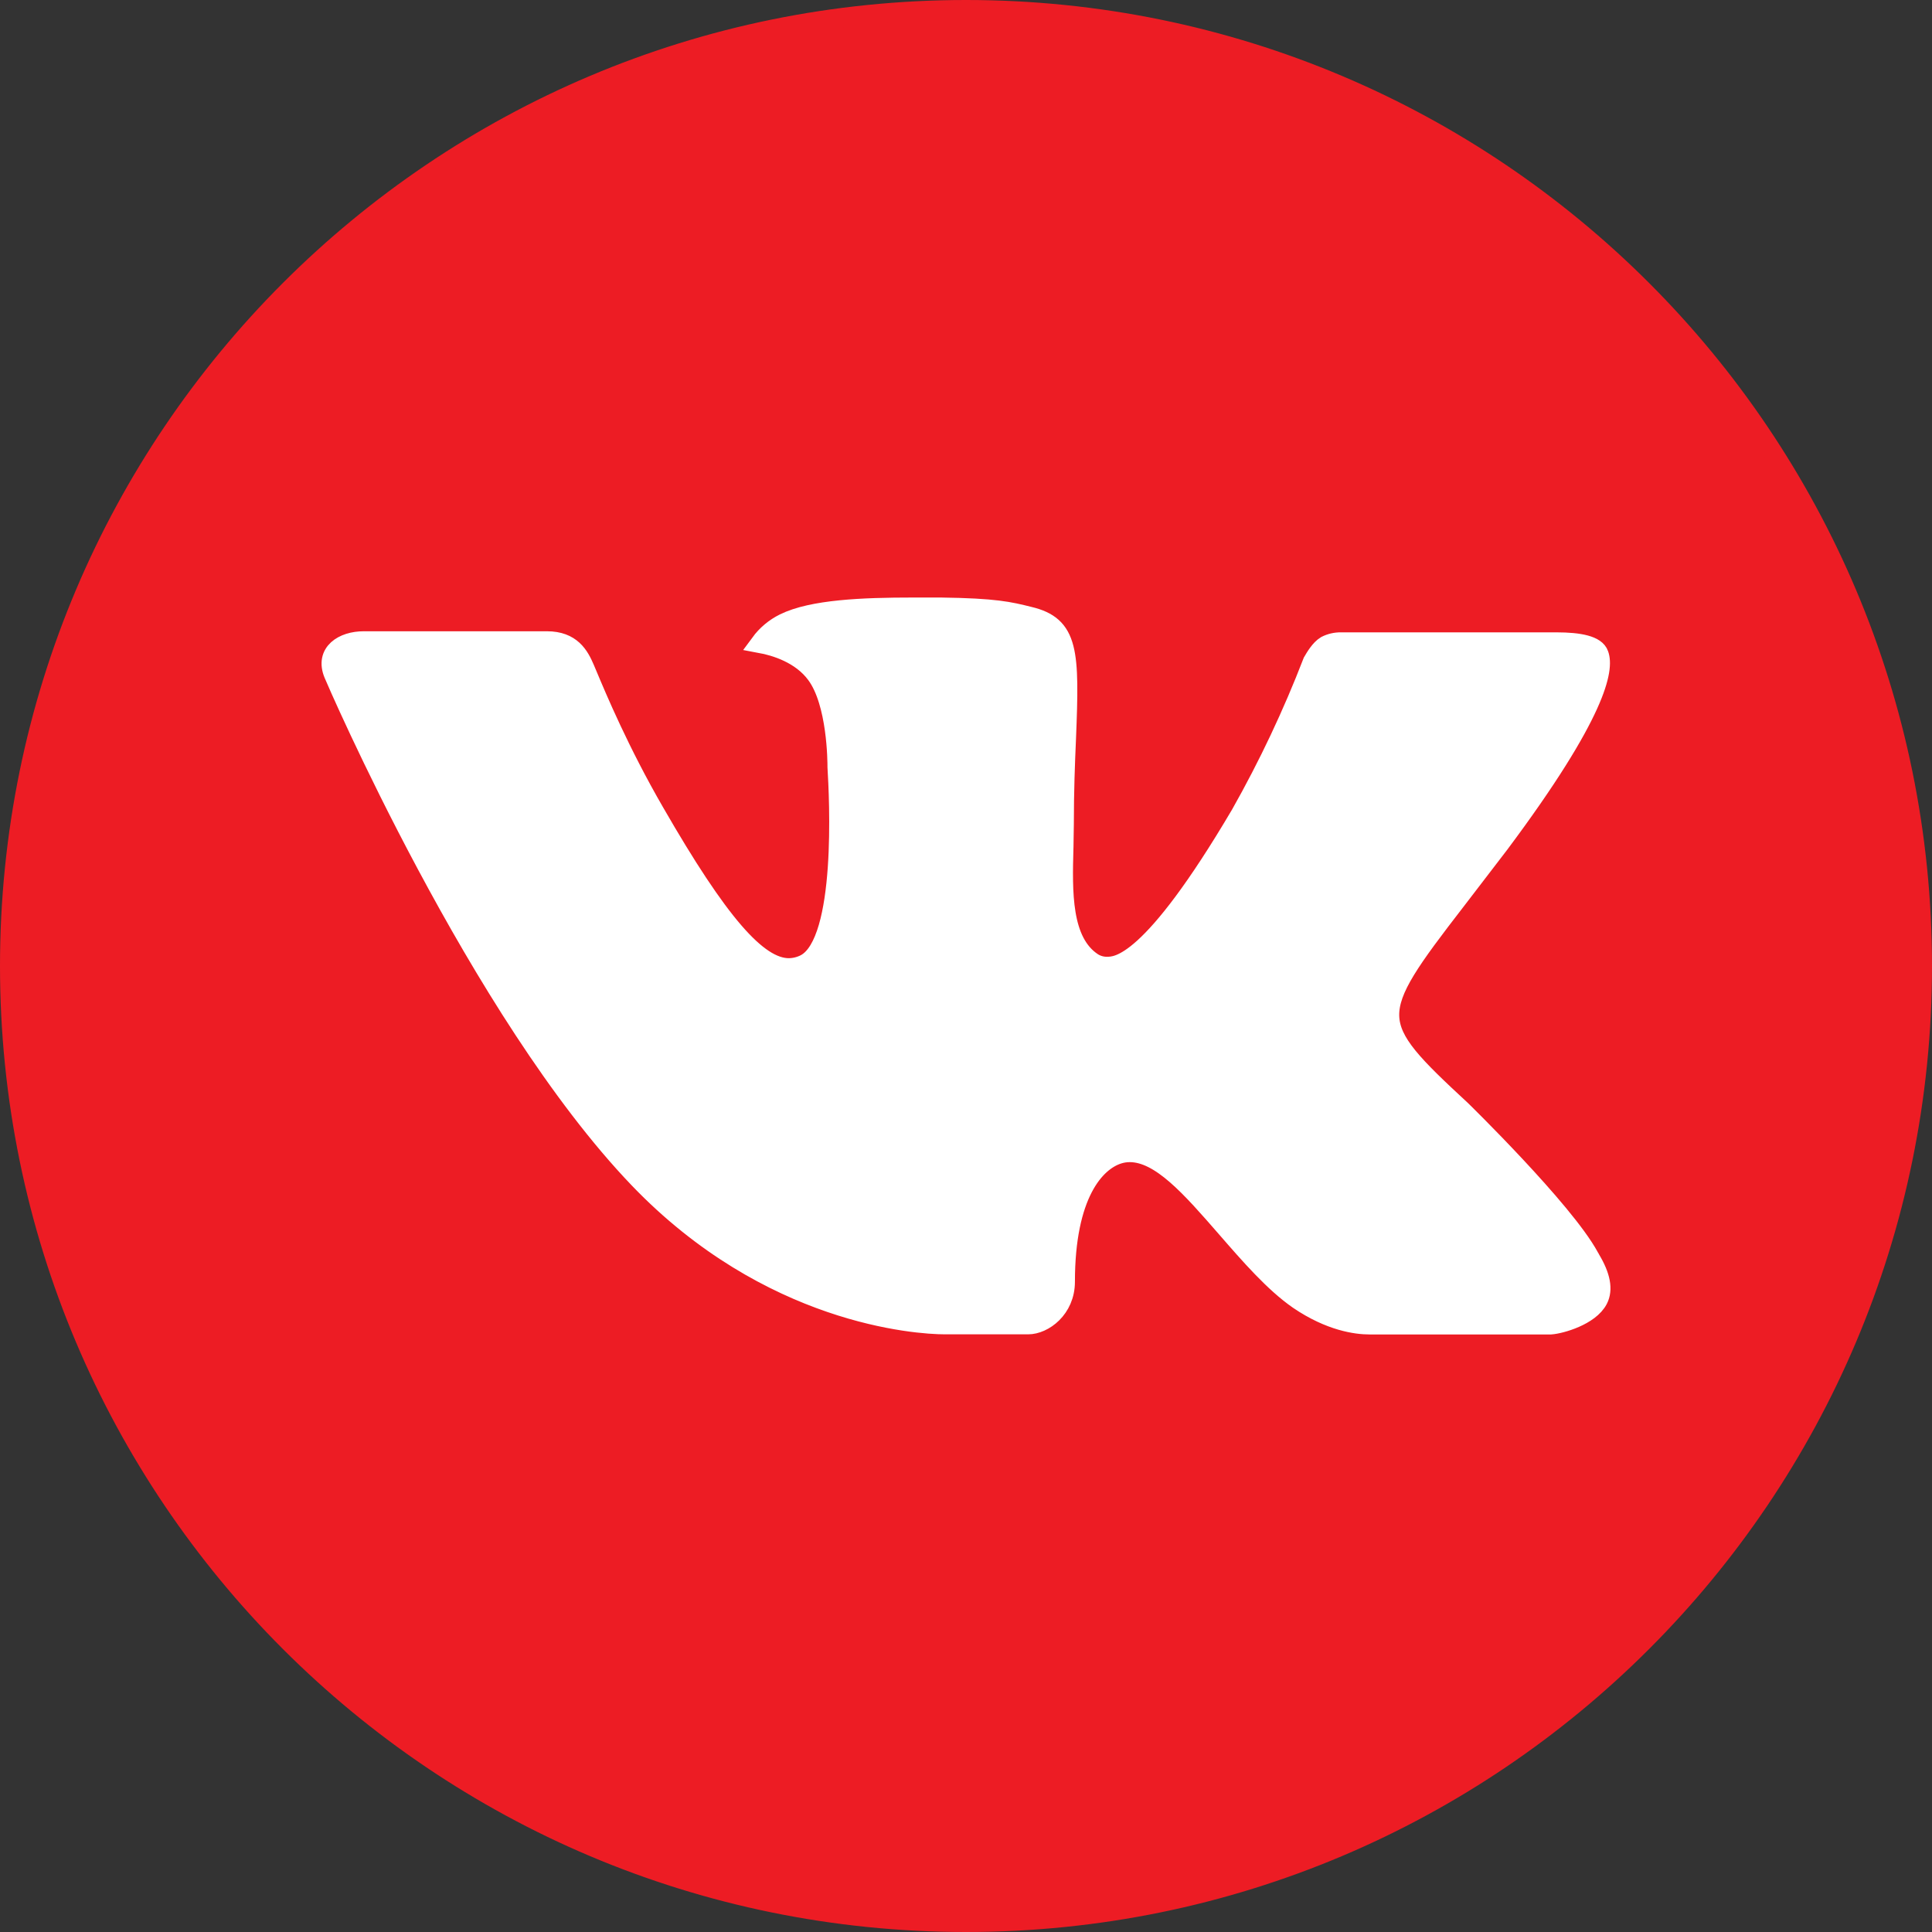 <?xml version="1.0" encoding="UTF-8"?> <svg xmlns="http://www.w3.org/2000/svg" width="100" height="100" viewBox="0 0 100 100" fill="none"><rect x="0" y="0" width="100" height="100" fill="#333333" stroke="none"/><path d="M99.5 50C99.5 77.338 77.338 99.5 50 99.5C22.662 99.5 0.5 77.338 0.5 50C0.5 22.662 22.662 0.5 50 0.5C77.338 0.5 99.5 22.662 99.5 50Z" fill="#ED1C24" stroke="#ED1C24"></path><path d="M75.637 57.455C75.637 57.455 80.953 62.642 82.261 65.049C82.299 65.099 82.317 65.149 82.33 65.173C82.862 66.058 82.987 66.745 82.725 67.259C82.286 68.113 80.784 68.534 80.27 68.571H70.879C70.227 68.571 68.862 68.404 67.209 67.278C65.941 66.4 64.691 64.962 63.472 63.56L63.465 63.552C61.643 61.46 60.066 59.652 58.475 59.652C58.273 59.652 58.072 59.683 57.88 59.745C56.678 60.129 55.138 61.825 55.138 66.343C55.138 67.754 54.011 68.565 53.216 68.565H48.914C47.449 68.565 39.817 68.058 33.055 61.008C24.778 52.373 17.327 35.056 17.265 34.895C16.795 33.774 17.765 33.174 18.824 33.174H28.309C29.574 33.174 29.987 33.935 30.275 34.61C30.313 34.697 30.361 34.813 30.421 34.955C30.898 36.093 32.078 38.911 33.888 42.037C37.187 47.769 39.21 50.096 40.831 50.096C41.136 50.092 41.434 50.016 41.702 49.873C43.818 48.709 43.423 41.251 43.33 39.704C43.33 39.413 43.323 36.368 42.24 34.907C41.464 33.849 40.143 33.446 39.341 33.298C39.666 32.855 40.093 32.496 40.587 32.252C42.04 31.534 44.657 31.428 47.255 31.428H48.702C51.519 31.466 52.245 31.645 53.266 31.899C55.332 32.388 55.376 33.706 55.194 38.218C55.138 39.499 55.082 40.948 55.082 42.656C55.082 42.836 55.077 43.022 55.073 43.213C55.068 43.417 55.063 43.627 55.063 43.844L55.062 43.861C55 46.153 54.929 48.749 56.566 49.817C56.779 49.95 57.027 50.021 57.279 50.022C57.849 50.022 59.565 50.022 64.21 42.142C65.643 39.606 66.888 36.971 67.936 34.257C67.941 34.249 67.946 34.24 67.952 34.23C68.058 34.046 68.322 33.591 68.631 33.409C68.871 33.288 69.137 33.226 69.407 33.23H80.558C81.773 33.23 82.606 33.409 82.762 33.873C83.037 34.61 82.712 36.857 77.622 43.671L75.349 46.636C70.734 52.615 70.734 52.918 75.637 57.455Z" fill="white"></path><path d="M75.637 57.455C75.637 57.455 80.953 62.642 82.261 65.049C82.299 65.099 82.317 65.149 82.33 65.173C82.862 66.058 82.987 66.745 82.725 67.259C82.286 68.113 80.784 68.534 80.27 68.571H70.879C70.227 68.571 68.862 68.404 67.209 67.278C65.941 66.4 64.691 64.962 63.472 63.56L63.465 63.552C61.643 61.46 60.066 59.652 58.475 59.652C58.273 59.652 58.072 59.683 57.88 59.745C56.678 60.129 55.138 61.825 55.138 66.343C55.138 67.754 54.011 68.565 53.216 68.565H48.914C47.449 68.565 39.817 68.058 33.055 61.008C24.778 52.373 17.327 35.056 17.265 34.895C16.795 33.774 17.765 33.174 18.824 33.174H28.309C29.574 33.174 29.987 33.935 30.275 34.61C30.313 34.697 30.361 34.813 30.421 34.955C30.898 36.093 32.078 38.911 33.888 42.037C37.187 47.769 39.21 50.096 40.831 50.096C41.136 50.092 41.434 50.016 41.702 49.873C43.818 48.709 43.423 41.251 43.33 39.704C43.33 39.413 43.323 36.368 42.24 34.907C41.464 33.849 40.143 33.446 39.341 33.298C39.666 32.855 40.093 32.496 40.587 32.252C42.04 31.534 44.657 31.428 47.255 31.428H48.702C51.519 31.466 52.245 31.645 53.266 31.899C55.332 32.388 55.376 33.706 55.194 38.218C55.138 39.499 55.082 40.948 55.082 42.656C55.082 42.836 55.077 43.022 55.073 43.213C55.068 43.417 55.063 43.627 55.063 43.844L55.062 43.861C55 46.153 54.929 48.749 56.566 49.817C56.779 49.95 57.027 50.021 57.279 50.022C57.849 50.022 59.565 50.022 64.21 42.142C65.643 39.606 66.888 36.971 67.936 34.257C67.941 34.249 67.946 34.24 67.952 34.23C68.058 34.046 68.322 33.591 68.631 33.409C68.871 33.288 69.137 33.226 69.407 33.23H80.558C81.773 33.23 82.606 33.409 82.762 33.873C83.037 34.61 82.712 36.857 77.622 43.671L75.349 46.636C70.734 52.615 70.734 52.918 75.637 57.455Z" stroke="white"></path></svg> 
